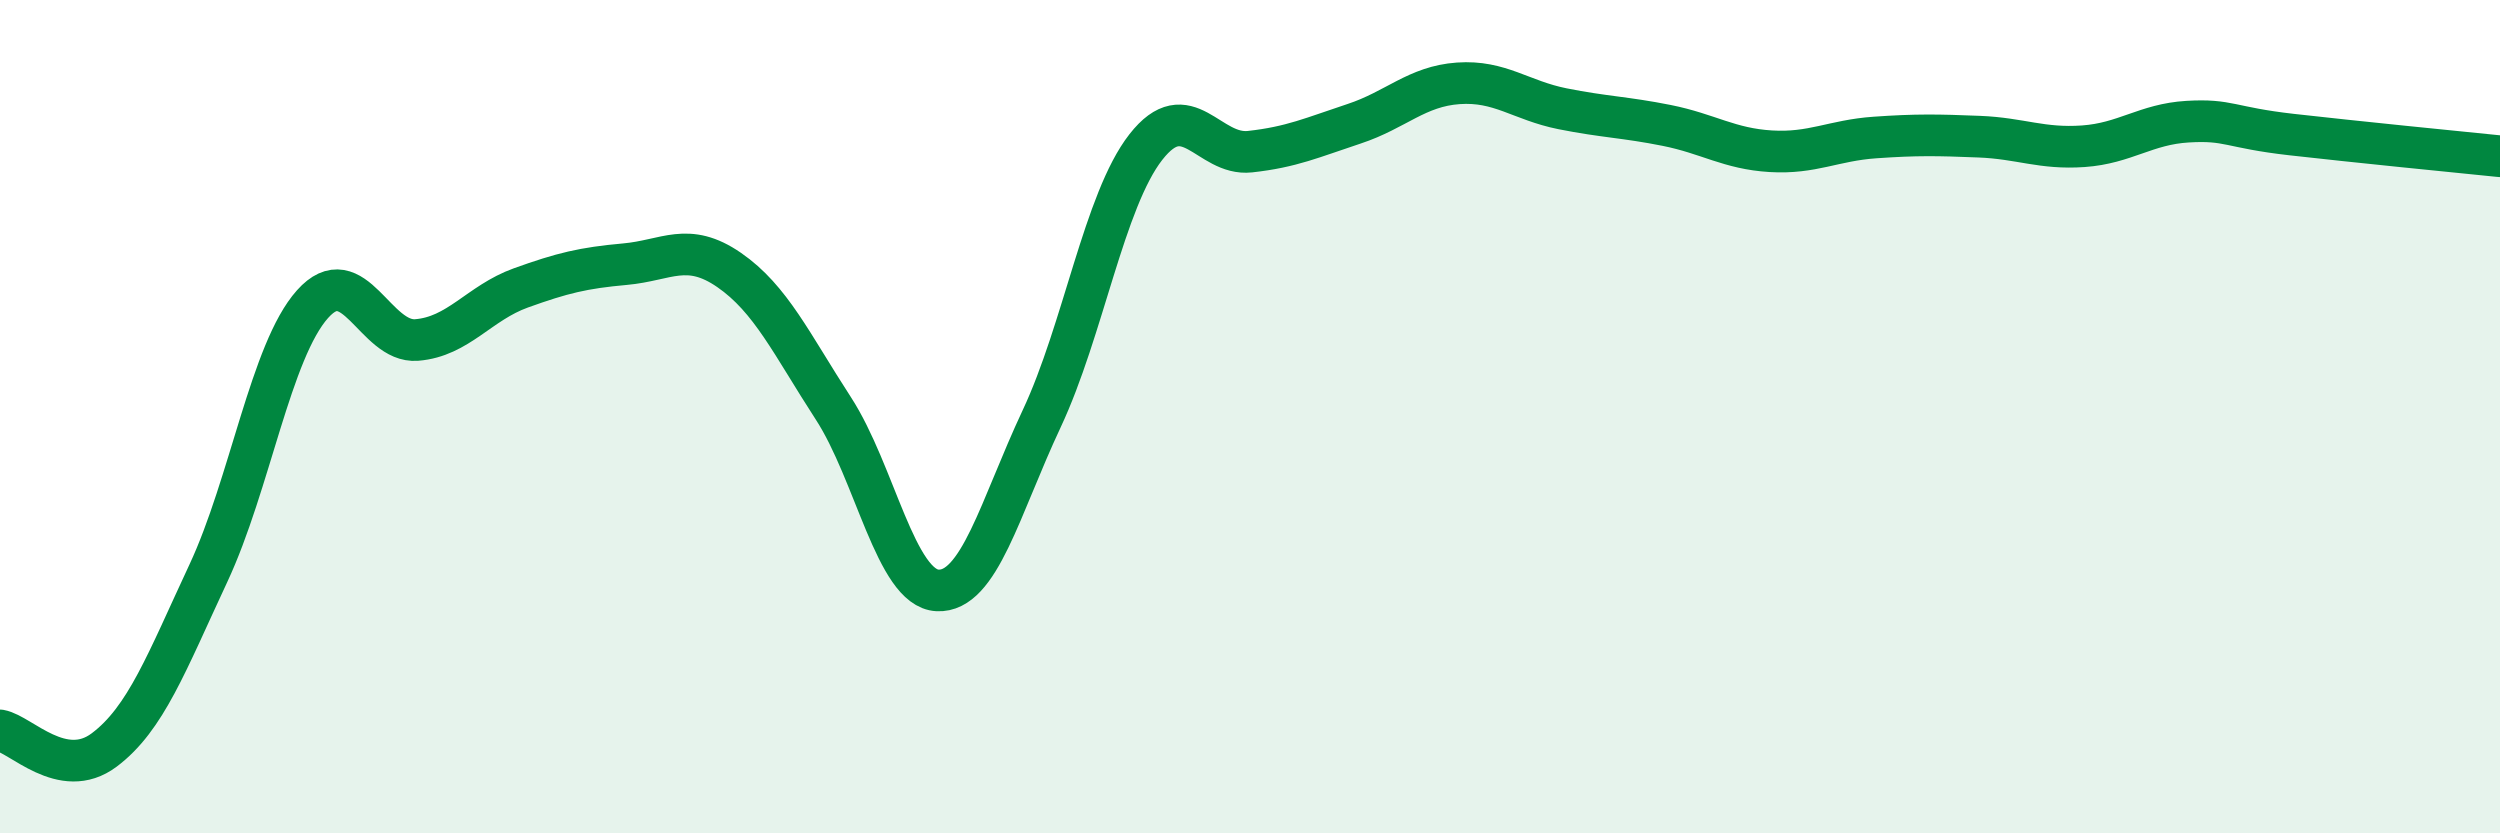 
    <svg width="60" height="20" viewBox="0 0 60 20" xmlns="http://www.w3.org/2000/svg">
      <path
        d="M 0,17.53 C 0.5,17.62 1.5,18.75 2.5,18 C 3.5,17.25 4,15.9 5,13.76 C 6,11.62 6.5,8.42 7.5,7.3 C 8.5,6.18 9,8.24 10,8.16 C 11,8.08 11.5,7.27 12.5,6.91 C 13.5,6.55 14,6.43 15,6.34 C 16,6.25 16.5,5.79 17.5,6.48 C 18.5,7.17 19,8.26 20,9.8 C 21,11.34 21.5,14.12 22.5,14.17 C 23.5,14.22 24,12.18 25,10.05 C 26,7.92 26.5,4.81 27.5,3.53 C 28.5,2.25 29,3.75 30,3.64 C 31,3.53 31.5,3.3 32.5,2.97 C 33.5,2.64 34,2.07 35,2 C 36,1.93 36.5,2.41 37.5,2.61 C 38.5,2.81 39,2.81 40,3.01 C 41,3.21 41.5,3.57 42.5,3.63 C 43.5,3.69 44,3.37 45,3.3 C 46,3.23 46.5,3.24 47.5,3.28 C 48.5,3.32 49,3.58 50,3.51 C 51,3.44 51.5,2.98 52.5,2.92 C 53.5,2.86 53.5,3.06 55,3.23 C 56.5,3.4 59,3.65 60,3.75L60 20L0 20Z"
        fill="#008740"
        opacity="0.1"
        stroke-linecap="round"
        stroke-linejoin="round"
      />
      <path
        d="M 0,17.53 C 0.5,17.62 1.5,18.75 2.5,18 C 3.5,17.25 4,15.9 5,13.76 C 6,11.62 6.5,8.42 7.5,7.3 C 8.5,6.18 9,8.24 10,8.16 C 11,8.08 11.5,7.27 12.5,6.91 C 13.5,6.55 14,6.43 15,6.34 C 16,6.25 16.5,5.79 17.5,6.48 C 18.5,7.17 19,8.26 20,9.8 C 21,11.34 21.5,14.12 22.5,14.17 C 23.5,14.22 24,12.18 25,10.05 C 26,7.92 26.5,4.81 27.5,3.53 C 28.5,2.25 29,3.75 30,3.64 C 31,3.53 31.5,3.3 32.5,2.97 C 33.5,2.64 34,2.07 35,2 C 36,1.93 36.5,2.41 37.5,2.61 C 38.5,2.81 39,2.81 40,3.01 C 41,3.21 41.5,3.57 42.5,3.63 C 43.5,3.69 44,3.37 45,3.3 C 46,3.23 46.5,3.24 47.5,3.28 C 48.5,3.32 49,3.58 50,3.51 C 51,3.44 51.5,2.98 52.5,2.92 C 53.5,2.86 53.5,3.06 55,3.23 C 56.5,3.4 59,3.65 60,3.75"
        stroke="#008740"
        stroke-width="1"
        fill="none"
        stroke-linecap="round"
        stroke-linejoin="round"
      />
    </svg>
  